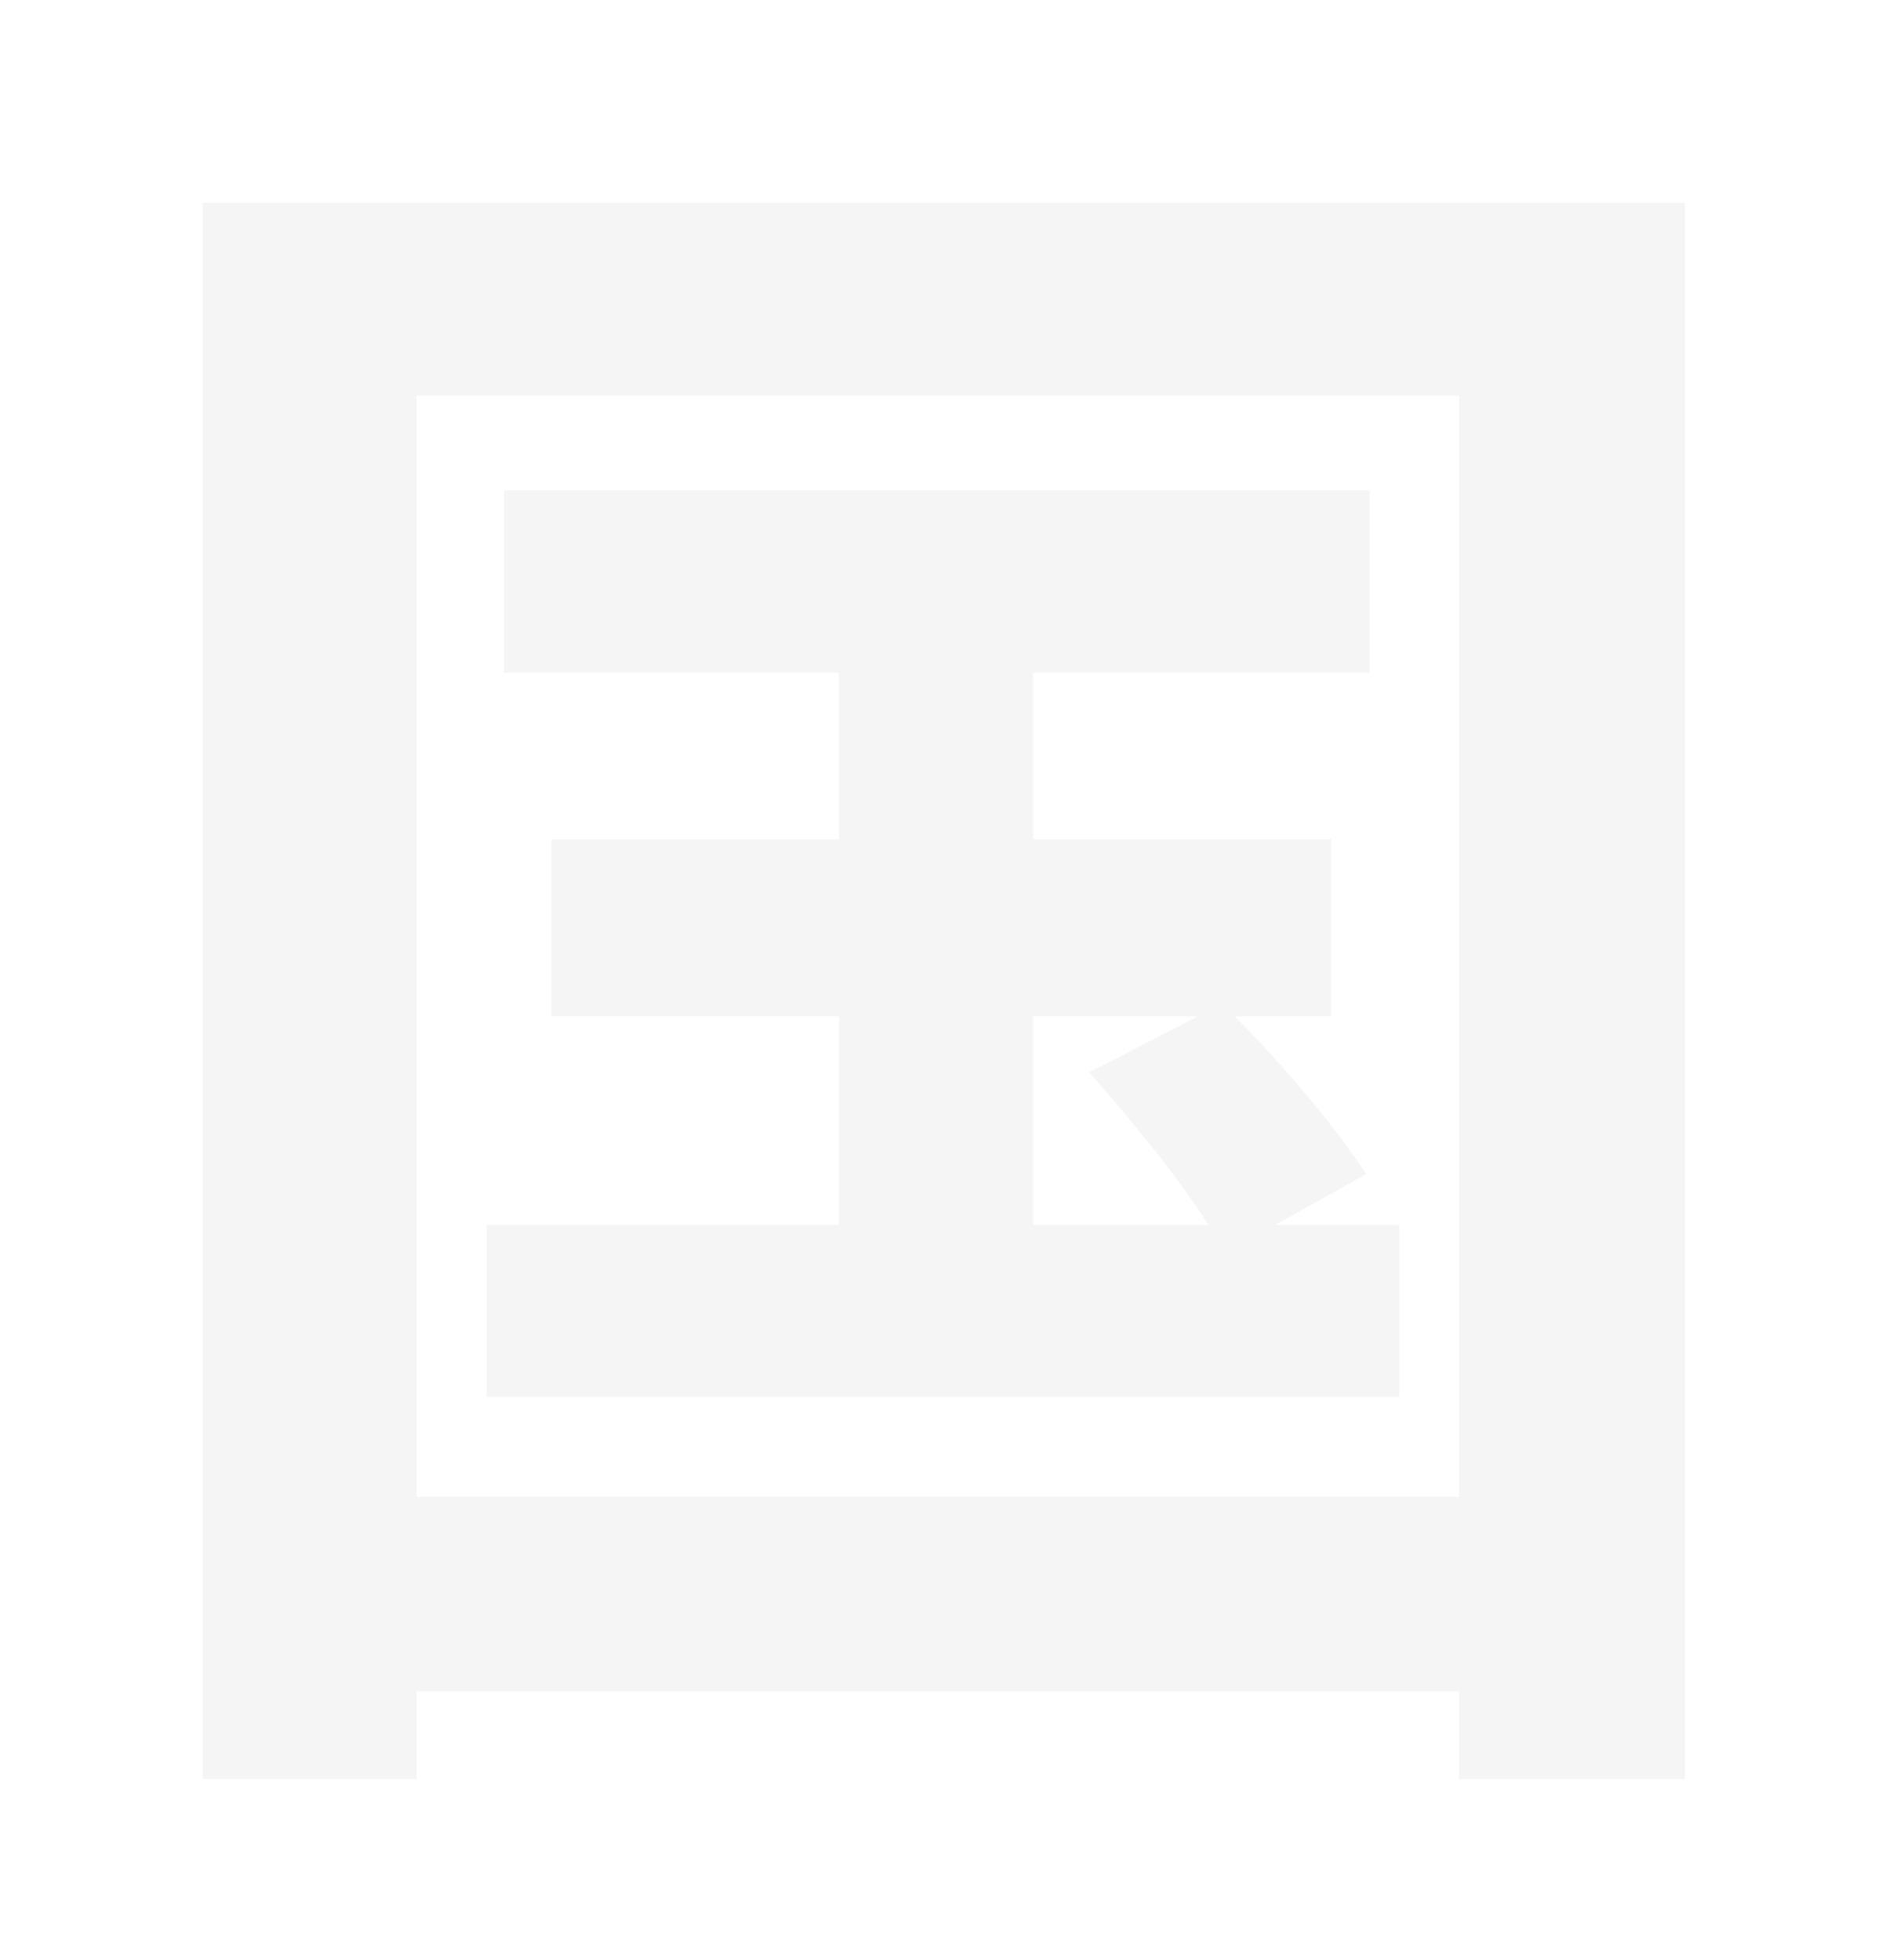 <?xml version="1.0" encoding="utf-8"?>
<svg xmlns="http://www.w3.org/2000/svg" fill="none" height="100%" overflow="visible" preserveAspectRatio="none" style="display: block;" viewBox="0 0 28 29" width="100%">
<g filter="url(#filter0_d_0_57236)" id="Vector">
<path d="M20.7 18.123V20.665H7.198V18.123H12.407V15.036H8.157V12.416H12.407V9.952H7.457V7.254H20.259V9.952H15.284V12.416H19.689V15.036H18.263C18.989 15.762 19.792 16.722 20.207 17.37L18.859 18.123H20.7ZM15.284 15.036V18.123H17.875C17.434 17.422 16.709 16.54 16.112 15.866L17.719 15.036H15.284ZM6.161 22.143H21.581V5.853H6.161V22.143ZM24.923 3V26.319H21.581V25.023H6.161V26.319H3V3H24.923Z" fill="#F5F5F5"/>
</g>
<defs>
<filter color-interpolation-filters="sRGB" filterUnits="userSpaceOnUse" height="27.935" id="filter0_d_0_57236" width="26.539" x="0.692" y="0.692">
<feFlood flood-opacity="0" result="BackgroundImageFix"/>
<feColorMatrix in="SourceAlpha" result="hardAlpha" type="matrix" values="0 0 0 0 0 0 0 0 0 0 0 0 0 0 0 0 0 0 127 0"/>
<feOffset/>
<feGaussianBlur stdDeviation="1.154"/>
<feComposite in2="hardAlpha" operator="out"/>
<feColorMatrix type="matrix" values="0 0 0 0 7.51202e-05 0 0 0 0 0.7 0 0 0 0 1 0 0 0 0.96 0"/>
<feBlend in2="BackgroundImageFix" mode="normal" result="effect1_dropShadow_0_57236"/>
<feBlend in="SourceGraphic" in2="effect1_dropShadow_0_57236" mode="normal" result="shape"/>
</filter>
</defs>
</svg>